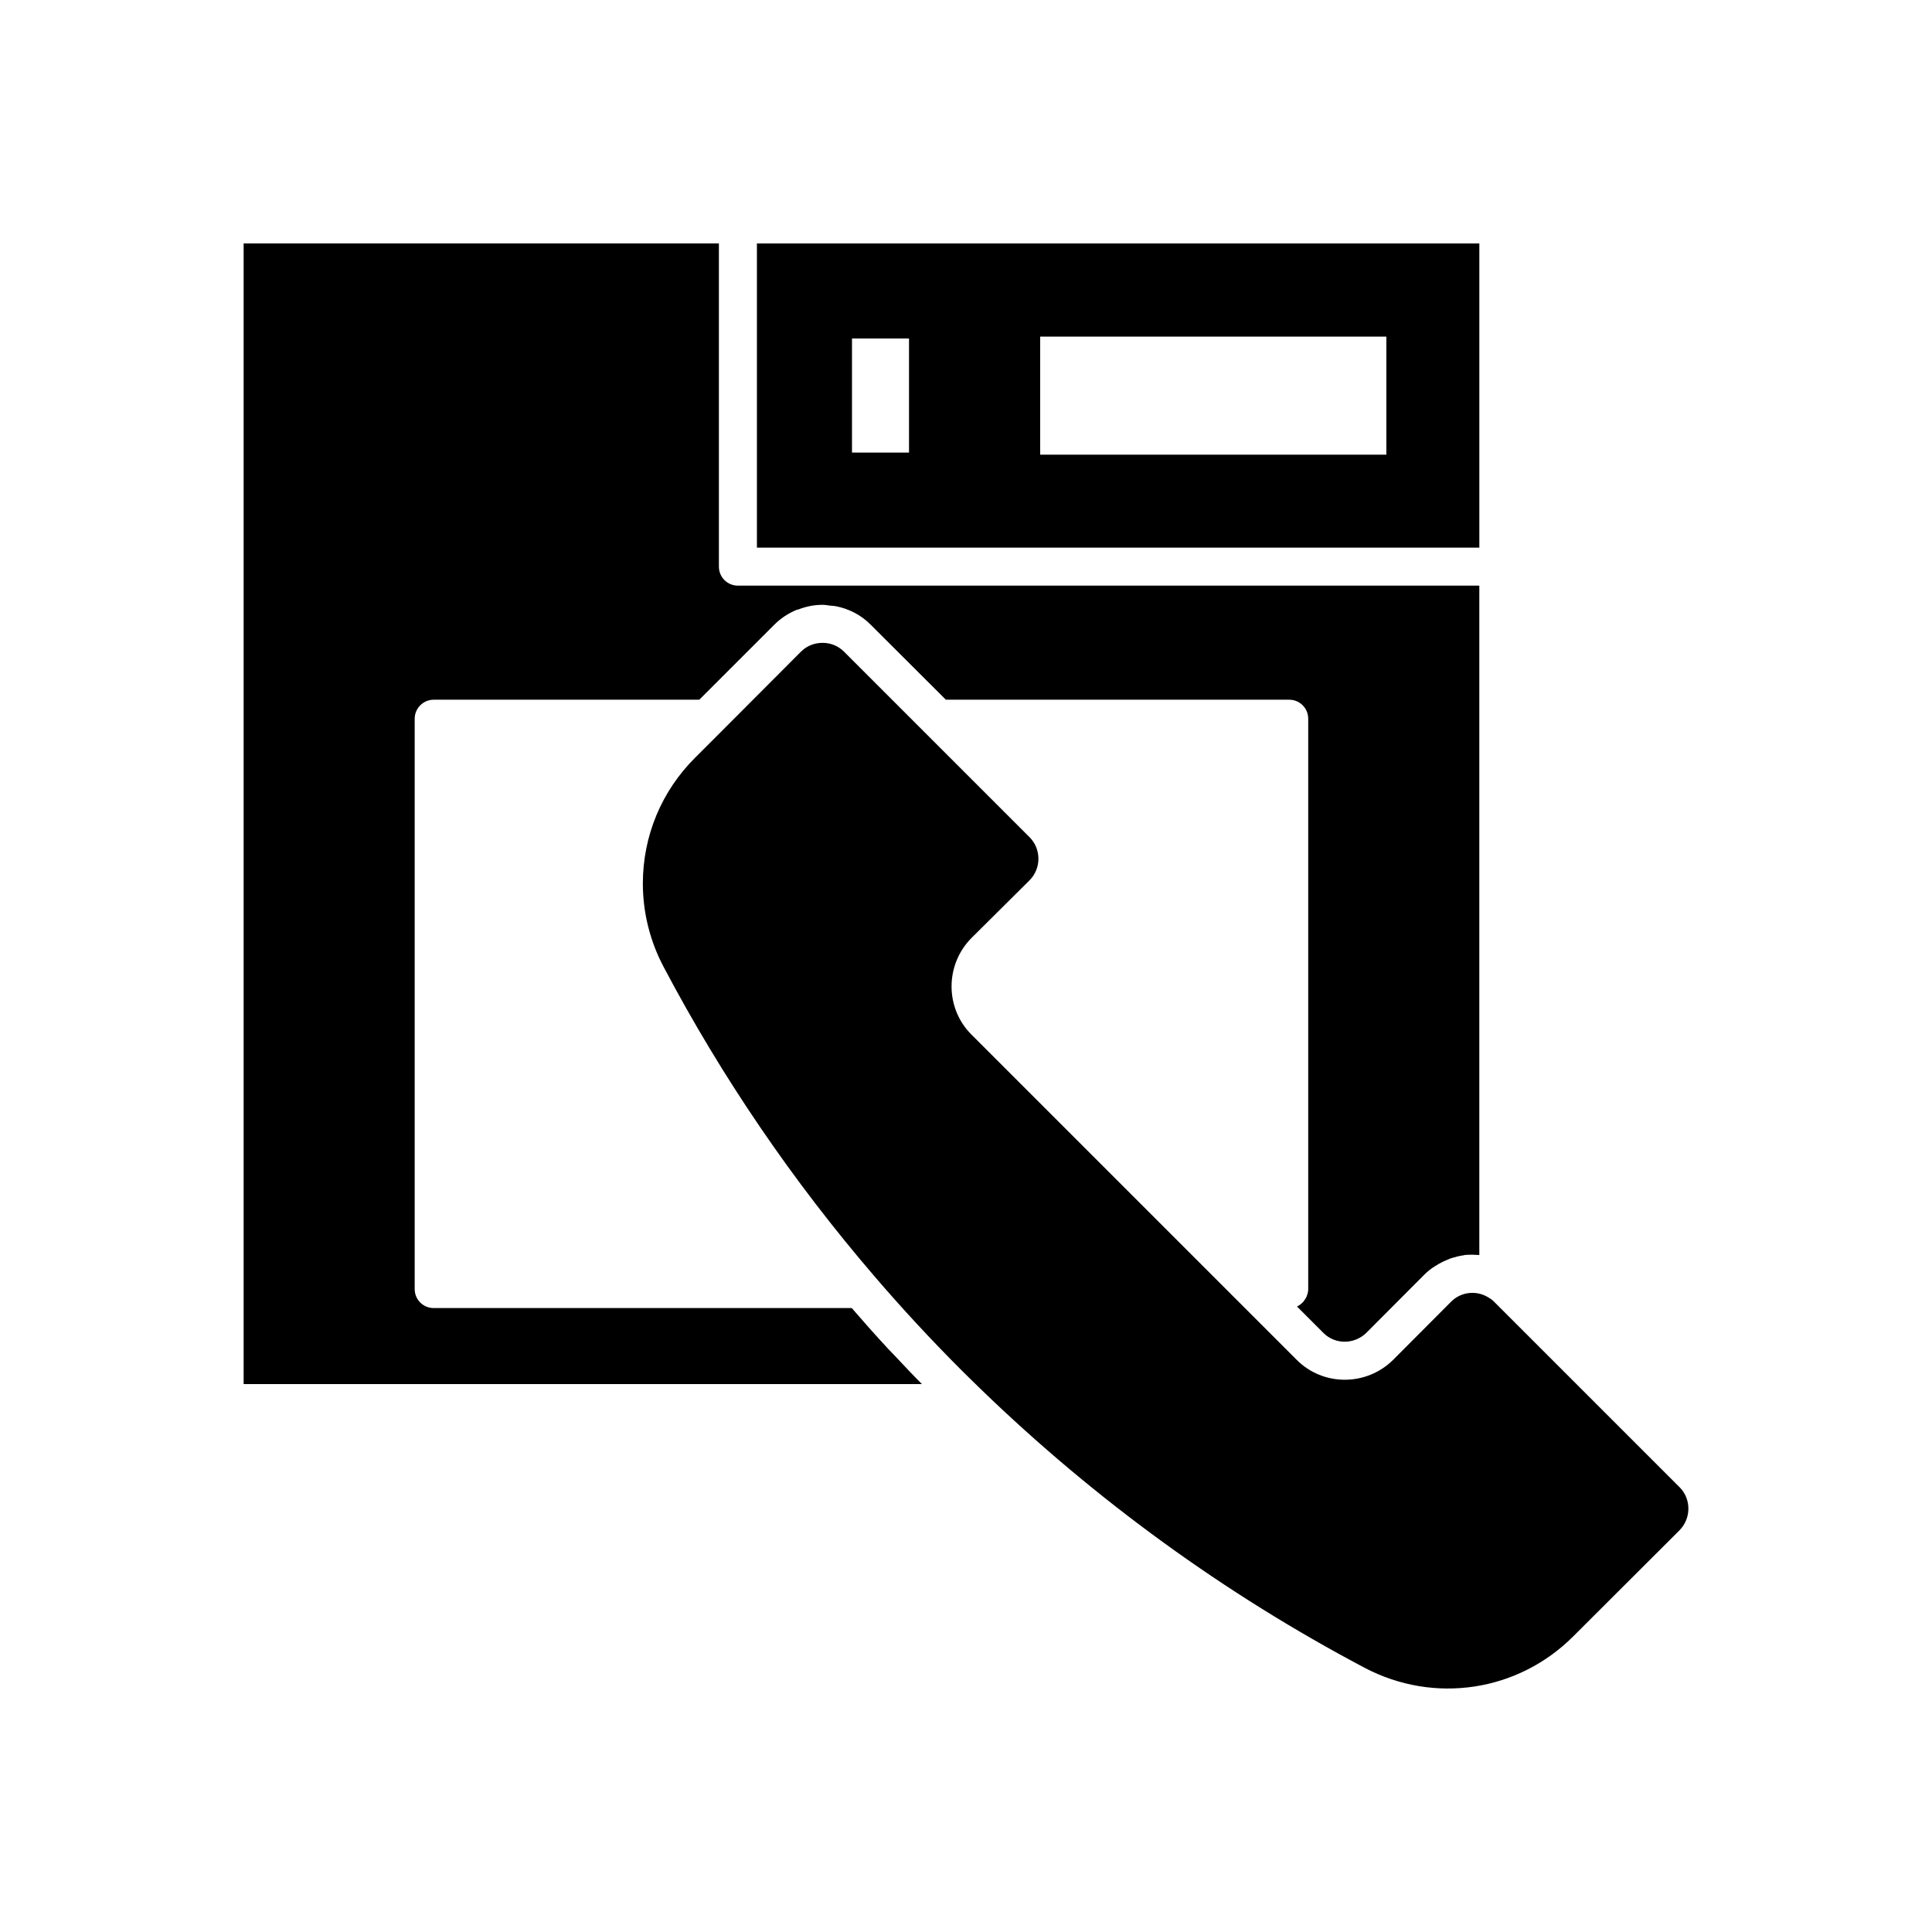 <?xml version="1.0" encoding="UTF-8"?>
<!-- Uploaded to: ICON Repo, www.svgrepo.com, Generator: ICON Repo Mixer Tools -->
<svg fill="#000000" width="800px" height="800px" version="1.1" viewBox="144 144 512 512" xmlns="http://www.w3.org/2000/svg">
 <g>
  <path d="m589.14 538.16-49.223-49.223c-0.453-0.453-0.957-0.805-1.41-1.059-3.176-2.016-7.305-1.562-9.926 1.059l-15.367 15.418c-7.106 7.055-18.59 7.055-25.594 0l-15.164-15.164-70.984-70.988c-7.055-7.004-7.055-18.488-0.051-25.594l15.465-15.367c3.074-3.125 3.074-8.211 0-11.336l-49.223-49.223c-0.402-0.402-0.805-0.707-1.258-1.008-1.359-0.906-2.871-1.309-4.434-1.309-2.066 0-4.133 0.754-5.691 2.316l-21.312 21.363-6.75 6.75c-8.918 8.867-13.855 20.758-13.855 33.352 0 7.707 1.914 15.316 5.492 22.066 15.465 29.32 34.309 56.93 55.973 82.121 7.305 8.516 15.012 16.828 22.922 24.738 1.715 1.711 3.477 3.426 5.238 5.137 30.379 29.371 64.539 54.16 101.62 73.758 18.438 9.723 40.707 6.348 55.367-8.363l28.113-28.062c3.129-3.172 3.129-8.258 0.055-11.383z"/>
  <path d="m379.3 501.38c-3.273-3.527-6.449-7.106-9.574-10.73h-110.79c-2.769 0-5.039-2.215-5.039-5.039v-151.14c0-2.769 2.266-5.039 5.039-5.039h70.383l19.852-19.852c1.762-1.762 3.777-3.074 5.996-3.981 0.152-0.051 0.301-0.051 0.453-0.102 2.066-0.805 4.184-1.211 6.348-1.211 0.656 0 1.258 0.102 1.914 0.203 0.504 0.051 1.059 0.051 1.562 0.152 3.426 0.656 6.699 2.266 9.32 4.938l19.902 19.852h90.988c2.82 0 5.039 2.266 5.039 5.039v151.14c0 0.656-0.152 1.211-0.352 1.762-0.051 0.203-0.152 0.301-0.203 0.504-0.203 0.352-0.453 0.707-0.707 1.059-0.152 0.102-0.203 0.254-0.352 0.352-0.402 0.402-0.855 0.707-1.359 0.957l7.004 7.004c3.125 3.125 8.211 3.074 11.387-0.051l15.316-15.367c0.906-0.906 1.863-1.664 2.922-2.316 0.301-0.203 0.656-0.402 1.008-0.605 0.707-0.402 1.461-0.754 2.215-1.059 0.402-0.152 0.754-0.352 1.16-0.453 0.957-0.301 1.965-0.555 2.973-0.707 0.152 0 0.301-0.051 0.453-0.102 1.16-0.102 2.367-0.102 3.527 0h0.352v-177.39h-196.48c-2.769 0-5.039-2.215-5.039-5.039v-85.648h-125.95v302.29h179.76c-2.316-2.316-4.586-4.734-6.852-7.152-0.711-0.75-1.465-1.508-2.172-2.262z"/>
  <path d="m536.04 208.52h-191.45v80.609h191.45zm-151.14 55.418h-15.113v-30.23h15.113zm126.5 0.555h-91.742v-31.289h91.742z"/>
 </g>
</svg>